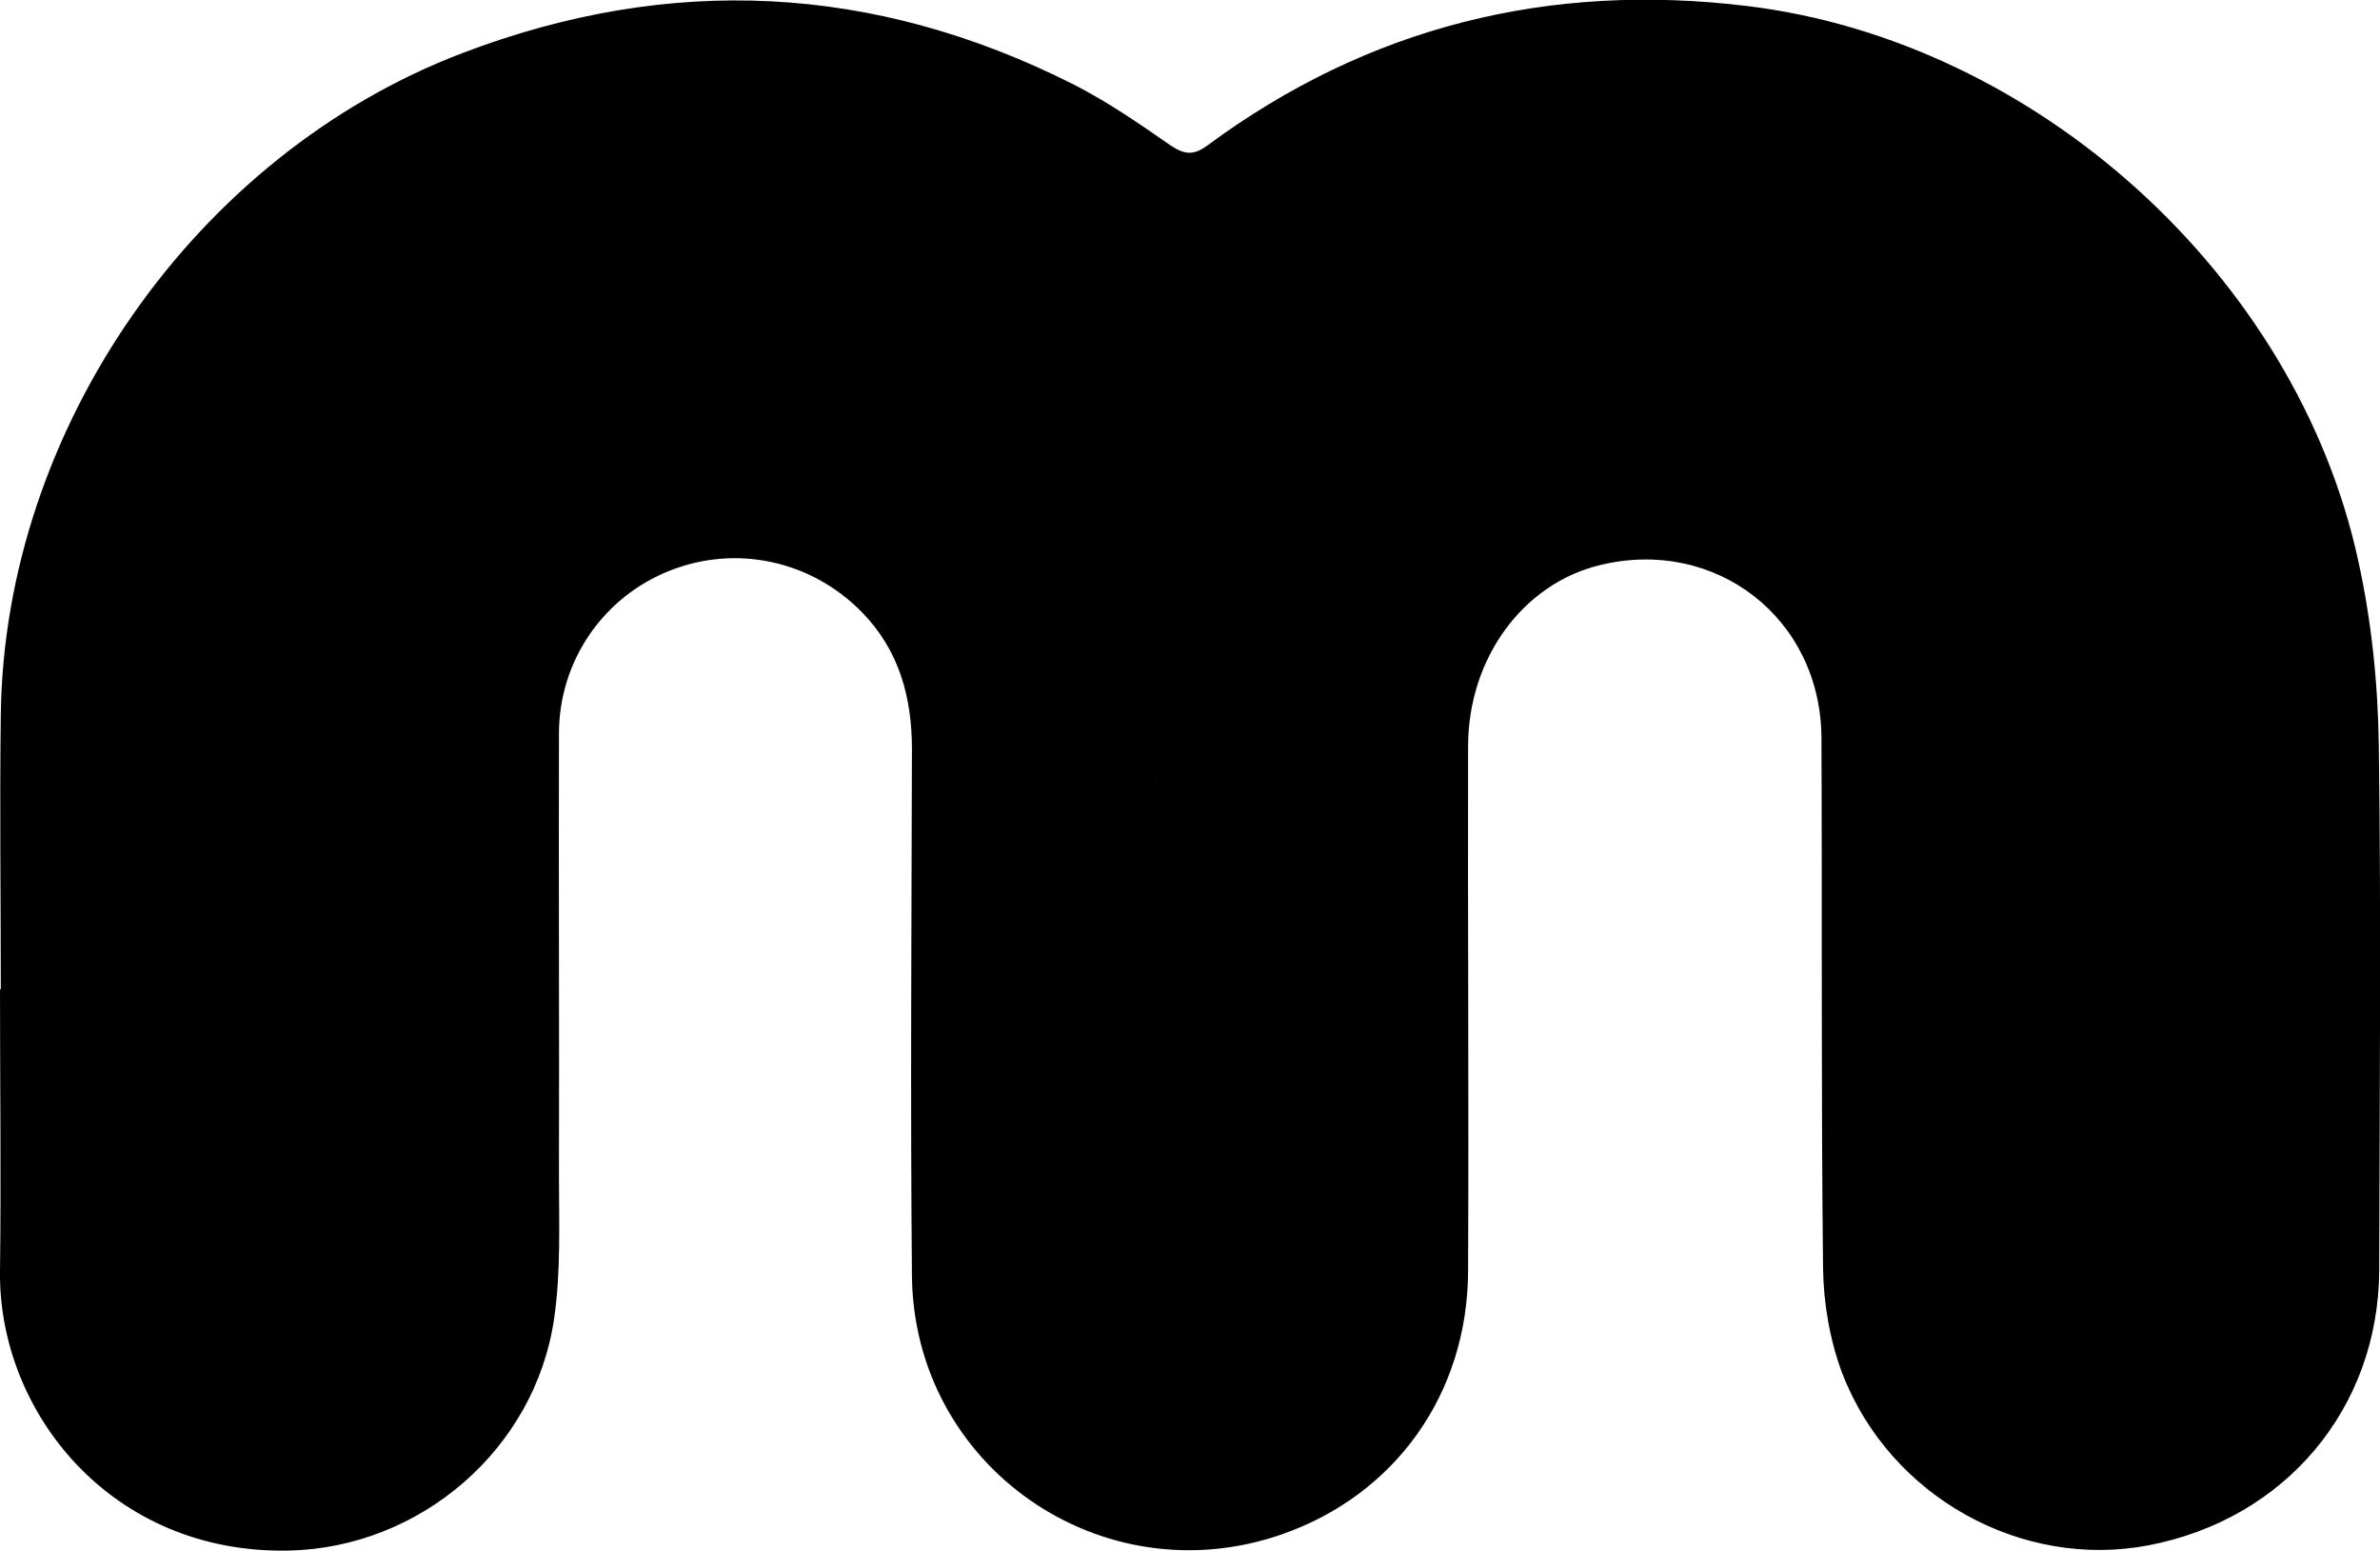 <?xml version="1.0" encoding="UTF-8"?>
<svg id="Layer_1" xmlns="http://www.w3.org/2000/svg" viewBox="0 0 59.27 38.62">
  <path d="M59.24,18.57c-.02-1.54-.18-3.1-.51-4.6-1.54-7.1-8.03-12.95-15.22-13.82-4.93-.6-9.43.51-13.44,3.47-.35.26-.57.23-.92,0-.79-.55-1.59-1.1-2.44-1.53C21.76-.4,16.69-.65,11.52,1.32,4.87,3.85.11,10.67.02,17.79c-.03,2.28,0,4.56,0,6.84H0C0,26.97.03,29.32,0,31.66c-.04,3.49,2.76,7.04,7.19,6.95,3.28-.07,6.14-2.53,6.61-5.78.17-1.17.12-2.38.12-3.57.01-3.66-.01-7.33,0-10.99,0-1.82,1.11-3.41,2.76-4.06,1.66-.66,3.54-.25,4.8,1.05.91.94,1.23,2.1,1.23,3.39-.01,4.37-.04,8.75,0,13.12.05,4.75,4.72,7.99,9.2,6.44,2.83-.98,4.64-3.5,4.65-6.56.02-4.35-.01-8.71,0-13.06,0-2.2,1.37-4.06,3.29-4.52,2.88-.7,5.5,1.33,5.51,4.31.02,4.4-.01,8.79.04,13.19.01.88.17,1.81.48,2.63,1.19,3.08,4.47,4.88,7.62,4.28,3.41-.65,5.73-3.41,5.75-6.84.01-4.35.05-8.71-.01-13.06ZM29,19.17c-.08.08-.15.16-.23.23.02.02.05.05.07.08-.02-.03-.05-.05-.07-.08.08-.07.15-.15.23-.23Z"/>
</svg>